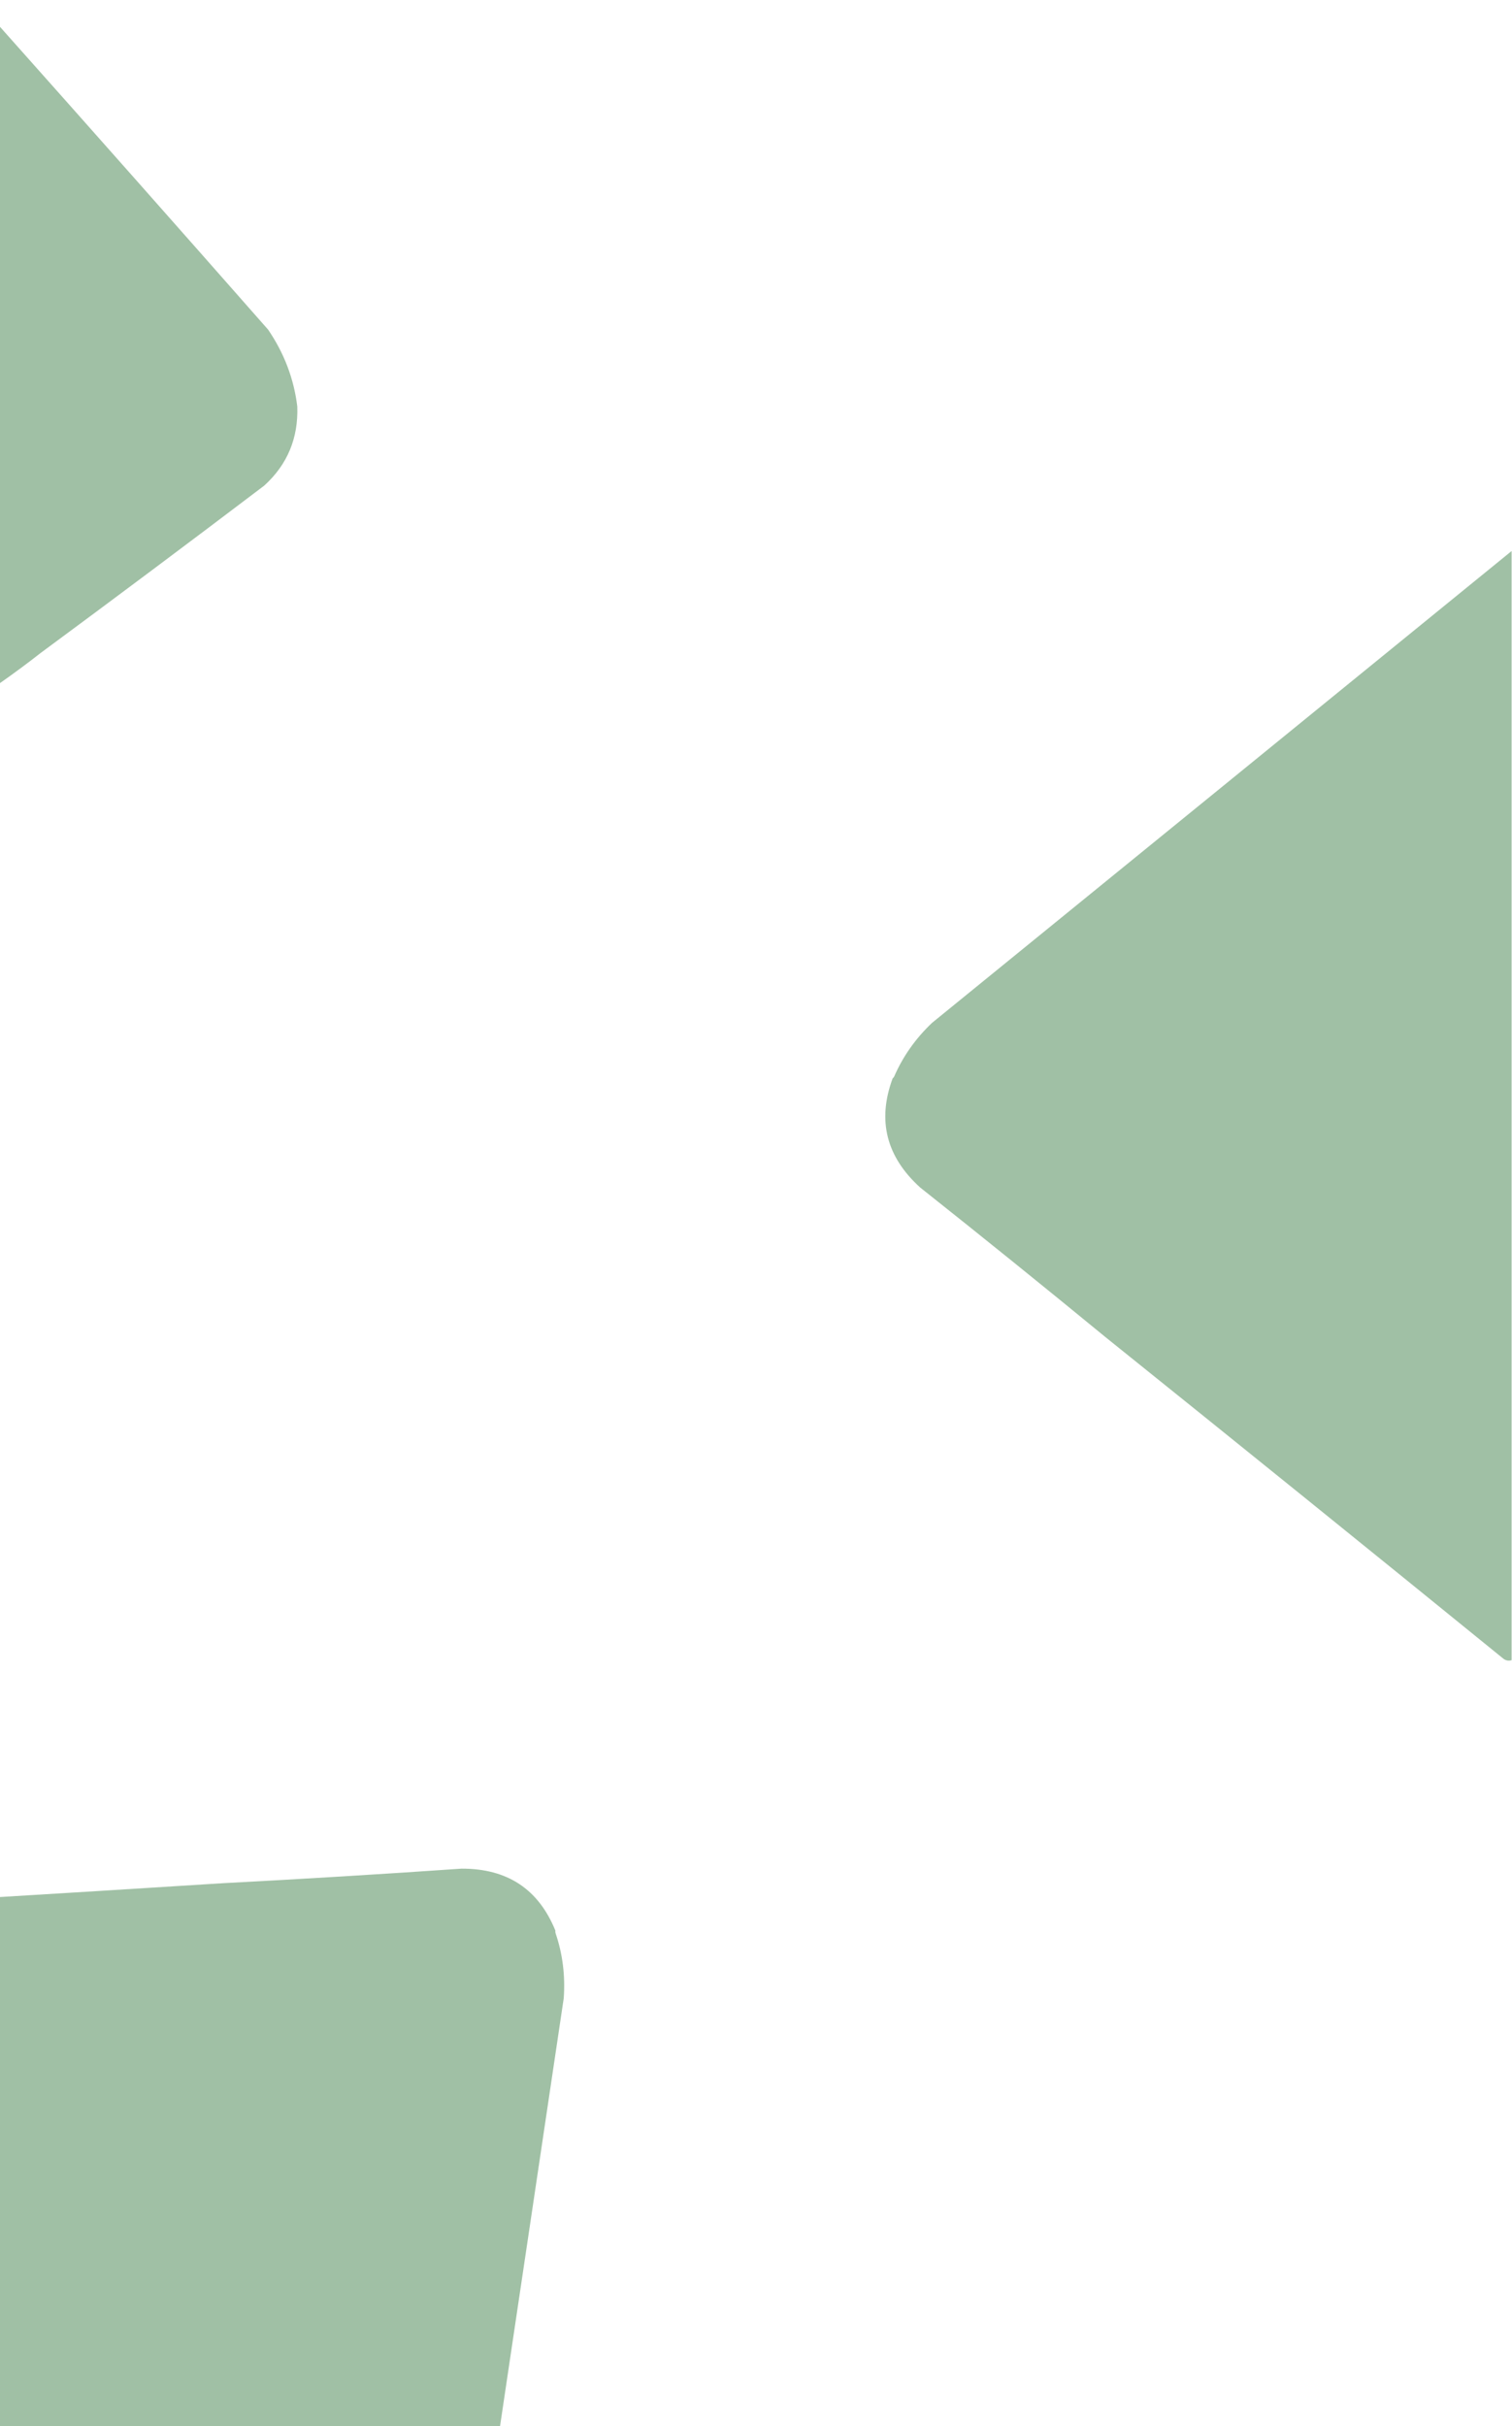 <?xml version="1.0"?>
<svg width="1920" height="3080" xmlns="http://www.w3.org/2000/svg" xmlns:svg="http://www.w3.org/2000/svg" clip-rule="evenodd" fill-rule="evenodd" version="1.1">
 <g class="layer">
  <title>Layer 1</title>
  <g id="svg_1">
   <path d="m-0.5,33.5c114.37,128.33 228.04,256.66 341,385c20.41,29.96 32.74,62.46 37,97.5c1.42,40.29 -12.58,73.79 -42,100.5c-94.57,71.7 -189.24,142.53 -284,212.5c-16.64,13.05 -33.97,25.88 -52,38.5c0,-278 0,-556 0,-834z" fill="#a0c0a5" id="svg_2"/>
  </g>
  <g id="svg_3">
   <path d="m1919.5,699.5c0,469.33 0,938.67 0,1408c-3.47,1.13 -6.81,0.63 -10,-1.5c-168.45,-136.9 -336.78,-272.9 -505,-408c-78.63,-64.56 -157.3,-128.06 -236,-190.5c-43.07,-39 -54.74,-85.17 -35,-138.5c0.88,-0.71 1.55,-1.54 2,-2.5c11.09,-25.46 27.09,-48.12 48,-68c245.04,-199.31 490.37,-398.98 736,-599z" fill="#a0c0a5" id="svg_4"/>
  </g>
  <g id="svg_5">
   <path d="m1135.5,1366.5c-0.67,-1.33 -0.67,-1.33 0,0z" fill="#a0c0a5" id="svg_6"/>
  </g>
  <g id="svg_9" transform="rotate(137.603 395 2687)">
   <path d="m792.65,1982.71c0,469.33 0,938.67 0,1408c-3.47,1.13 -6.81,0.63 -10,-1.5c-168.45,-136.9 -336.78,-272.9 -505,-408c-78.63,-64.56 -157.3,-128.06 -236,-190.5c-43.07,-39 -54.74,-85.17 -35,-138.5c0.88,-0.71 1.55,-1.54 2,-2.5c11.09,-25.46 27.09,-48.12 48,-68c245.04,-199.31 490.37,-398.98 736,-599z" fill="#a0c0a5" id="svg_10"/>
  </g>
  <g id="svg_11" transform="rotate(137.603 157 2851)">
   <path d="m554.65,2146.71c0,469.33 0,938.67 0,1408c-3.47,1.13 -6.81,0.63 -10,-1.5c-168.45,-136.9 -336.78,-272.9 -505,-408c-78.63,-64.56 -157.3,-128.06 -236,-190.5c-43.07,-39 -54.74,-85.17 -35,-138.5c0.88,-0.71 1.55,-1.54 2,-2.5c11.09,-25.46 27.09,-48.12 48,-68c245.04,-199.31 490.37,-398.98 736,-599z" fill="#a0c0a5" id="svg_12"/>
  </g>
 </g>
</svg>